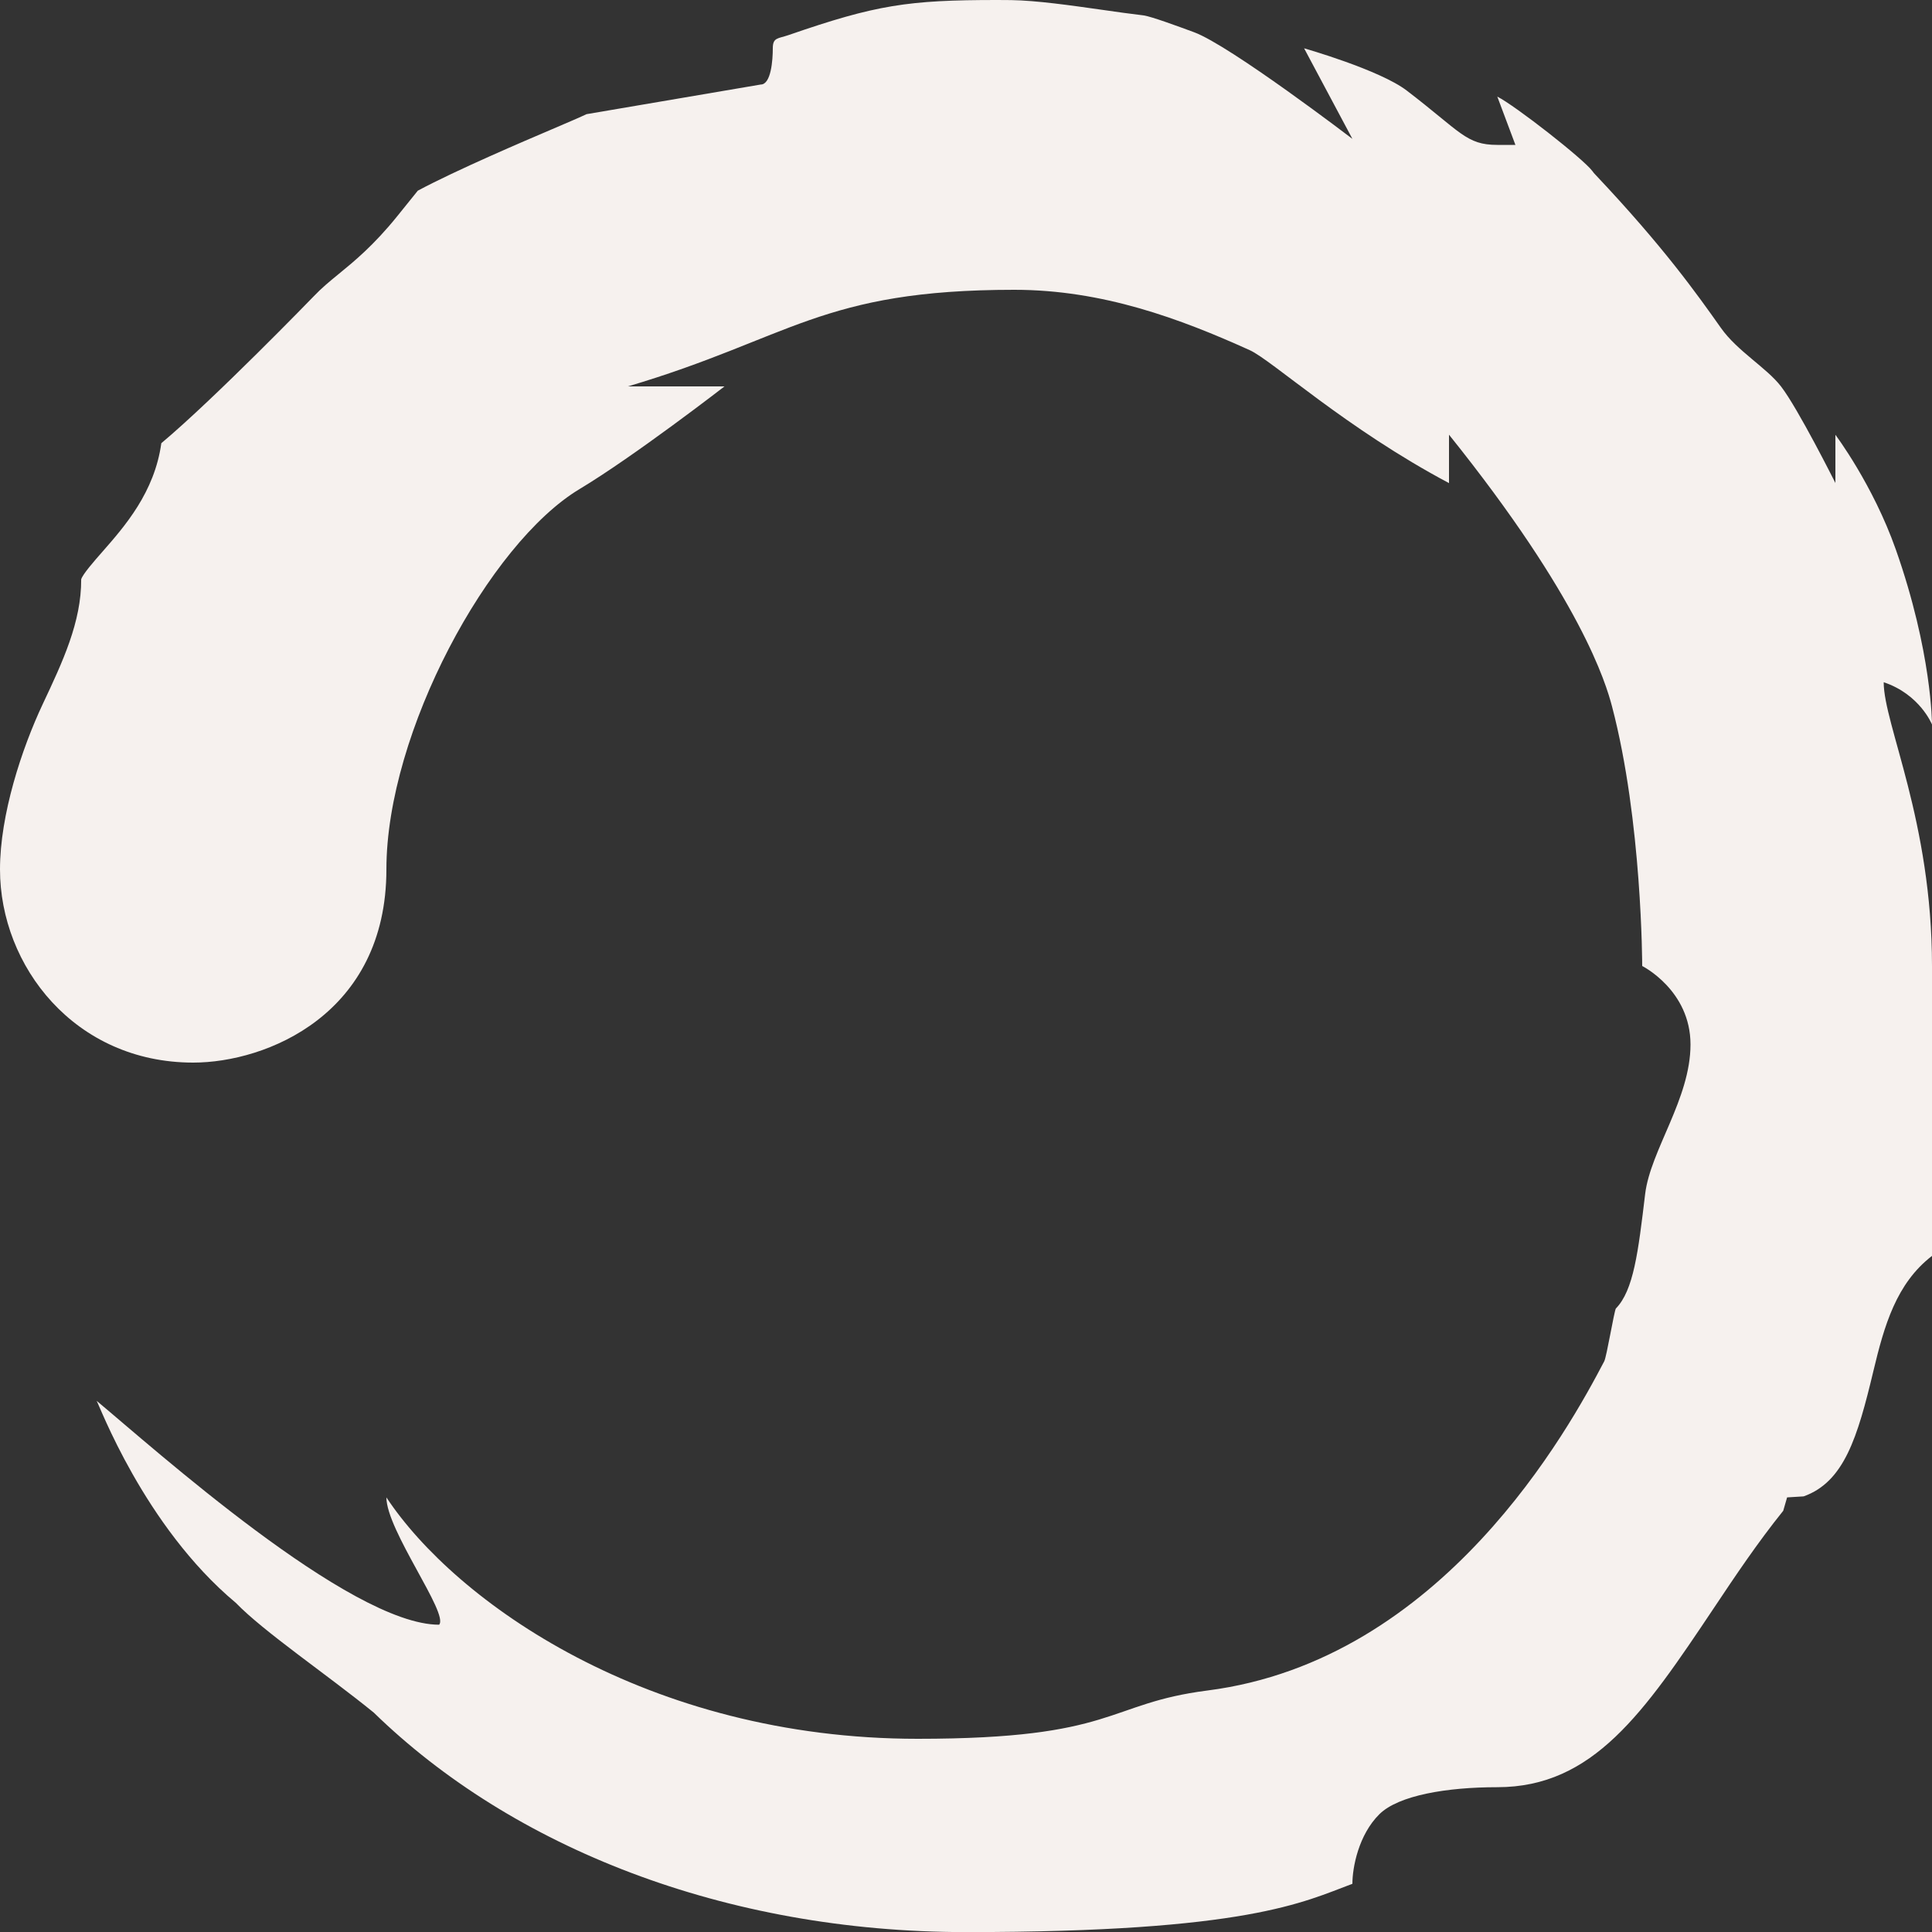 <?xml version="1.0" encoding="UTF-8" standalone="no"?><svg xmlns="http://www.w3.org/2000/svg" xmlns:xlink="http://www.w3.org/1999/xlink" fill="#000000" height="40" preserveAspectRatio="xMidYMid meet" version="1" viewBox="4.0 4.0 40.0 40.0" width="40" zoomAndPan="magnify"><rect x="4.0" y="4.0" width="40.0" height="40.0" fill="#333333" stroke="none"/><g id="change1_1"><path d="M24.648,4l0.29,0.002c0.52,0.008,1.23,0.109,1.857,0.198c0.314,0.045,0.616,0.088,0.883,0.119 c0.164,0.024,0.715,0.227,1.043,0.348C29.468,4.941,32,6.875,32,6.875L31,5c0,0,1.563,0.445,2.125,0.875C34.247,6.733,34.354,7,35,7 h0.375L35,6c0.375,0.19,1.78,1.289,1.968,1.541L37,7.583l0.036,0.039c1.411,1.495,2.095,2.462,2.595,3.169 c0.339,0.48,0.945,0.822,1.243,1.21C41.225,12.454,42,14,42,14v-0.998c0,0,0.776,1.029,1.25,2.373C44,17.5,44,19,44,19 s-0.25-0.625-1-0.875C43,19,44,21,44,24.002v6c-0.74,0.57-0.989,1.443-1.214,2.386c-0.328,1.372-0.605,2.294-1.444,2.593L41,35.002 l-0.08,0.277c-0.533,0.662-0.994,1.351-1.439,2.018c-1.446,2.163-2.495,3.705-4.481,3.705c-1.041,0-2.044,0.167-2.441,0.559 C32.128,41.987,32,42.662,32,43.002c-1.012,0.377-2.167,1-8,1c-5,0-9.4-1.756-12.262-4.545c-0.965-0.785-2.272-1.669-2.857-2.273 C6.976,35.593,6.047,33.058,6,33.002c1.184,0.985,5.245,4.636,7.091,4.636l0,0C13.301,37.416,12,35.684,12,35.002 C13.429,37.162,17.405,40,23,40c4.125,0,3.892-0.73,6-1c4.875-0.625,7.492-5.439,8.214-6.816c0.05-0.096,0.202-1.02,0.24-1.092 c0.368-0.376,0.463-1.167,0.607-2.371C38.17,27.815,39,26.75,39,25.625S38,24,38,24s0-3-0.625-5.375 C37.25,18.151,36.738,16.409,34,13v1.002c-2.125-1.127-3.668-2.545-4.125-2.752C28.435,10.599,26.831,10,25,10c-4,0-4.625,1-8,2 c0,0,1.25,0,2,0c0,0-1.867,1.445-3,2.125c-1.875,1.125-4,5.034-4,7.875c0,3-2.485,4-4,4c-2.453,0-4-2-4-4 c0-1.133,0.45-2.5,0.886-3.425c0.411-0.873,0.799-1.697,0.795-2.581c0.031-0.106,0.274-0.383,0.435-0.566 c0.466-0.531,1.083-1.234,1.224-2.252c1.106-0.927,3.13-3.015,3.155-3.041c0.162-0.171,0.324-0.304,0.511-0.457 c0.324-0.265,0.728-0.594,1.221-1.205l0.423-0.525c0.798-0.428,2.222-1.035,2.776-1.271c0.342-0.146,0.602-0.258,0.716-0.313 L19.75,5.75C19.966,5.75,20,5.238,20,5c0-0.227,0.106-0.198,0.324-0.273C22.139,4.099,22.799,4,24.648,4L24.648,4" fill="#f6f1ee"/></g></svg>
